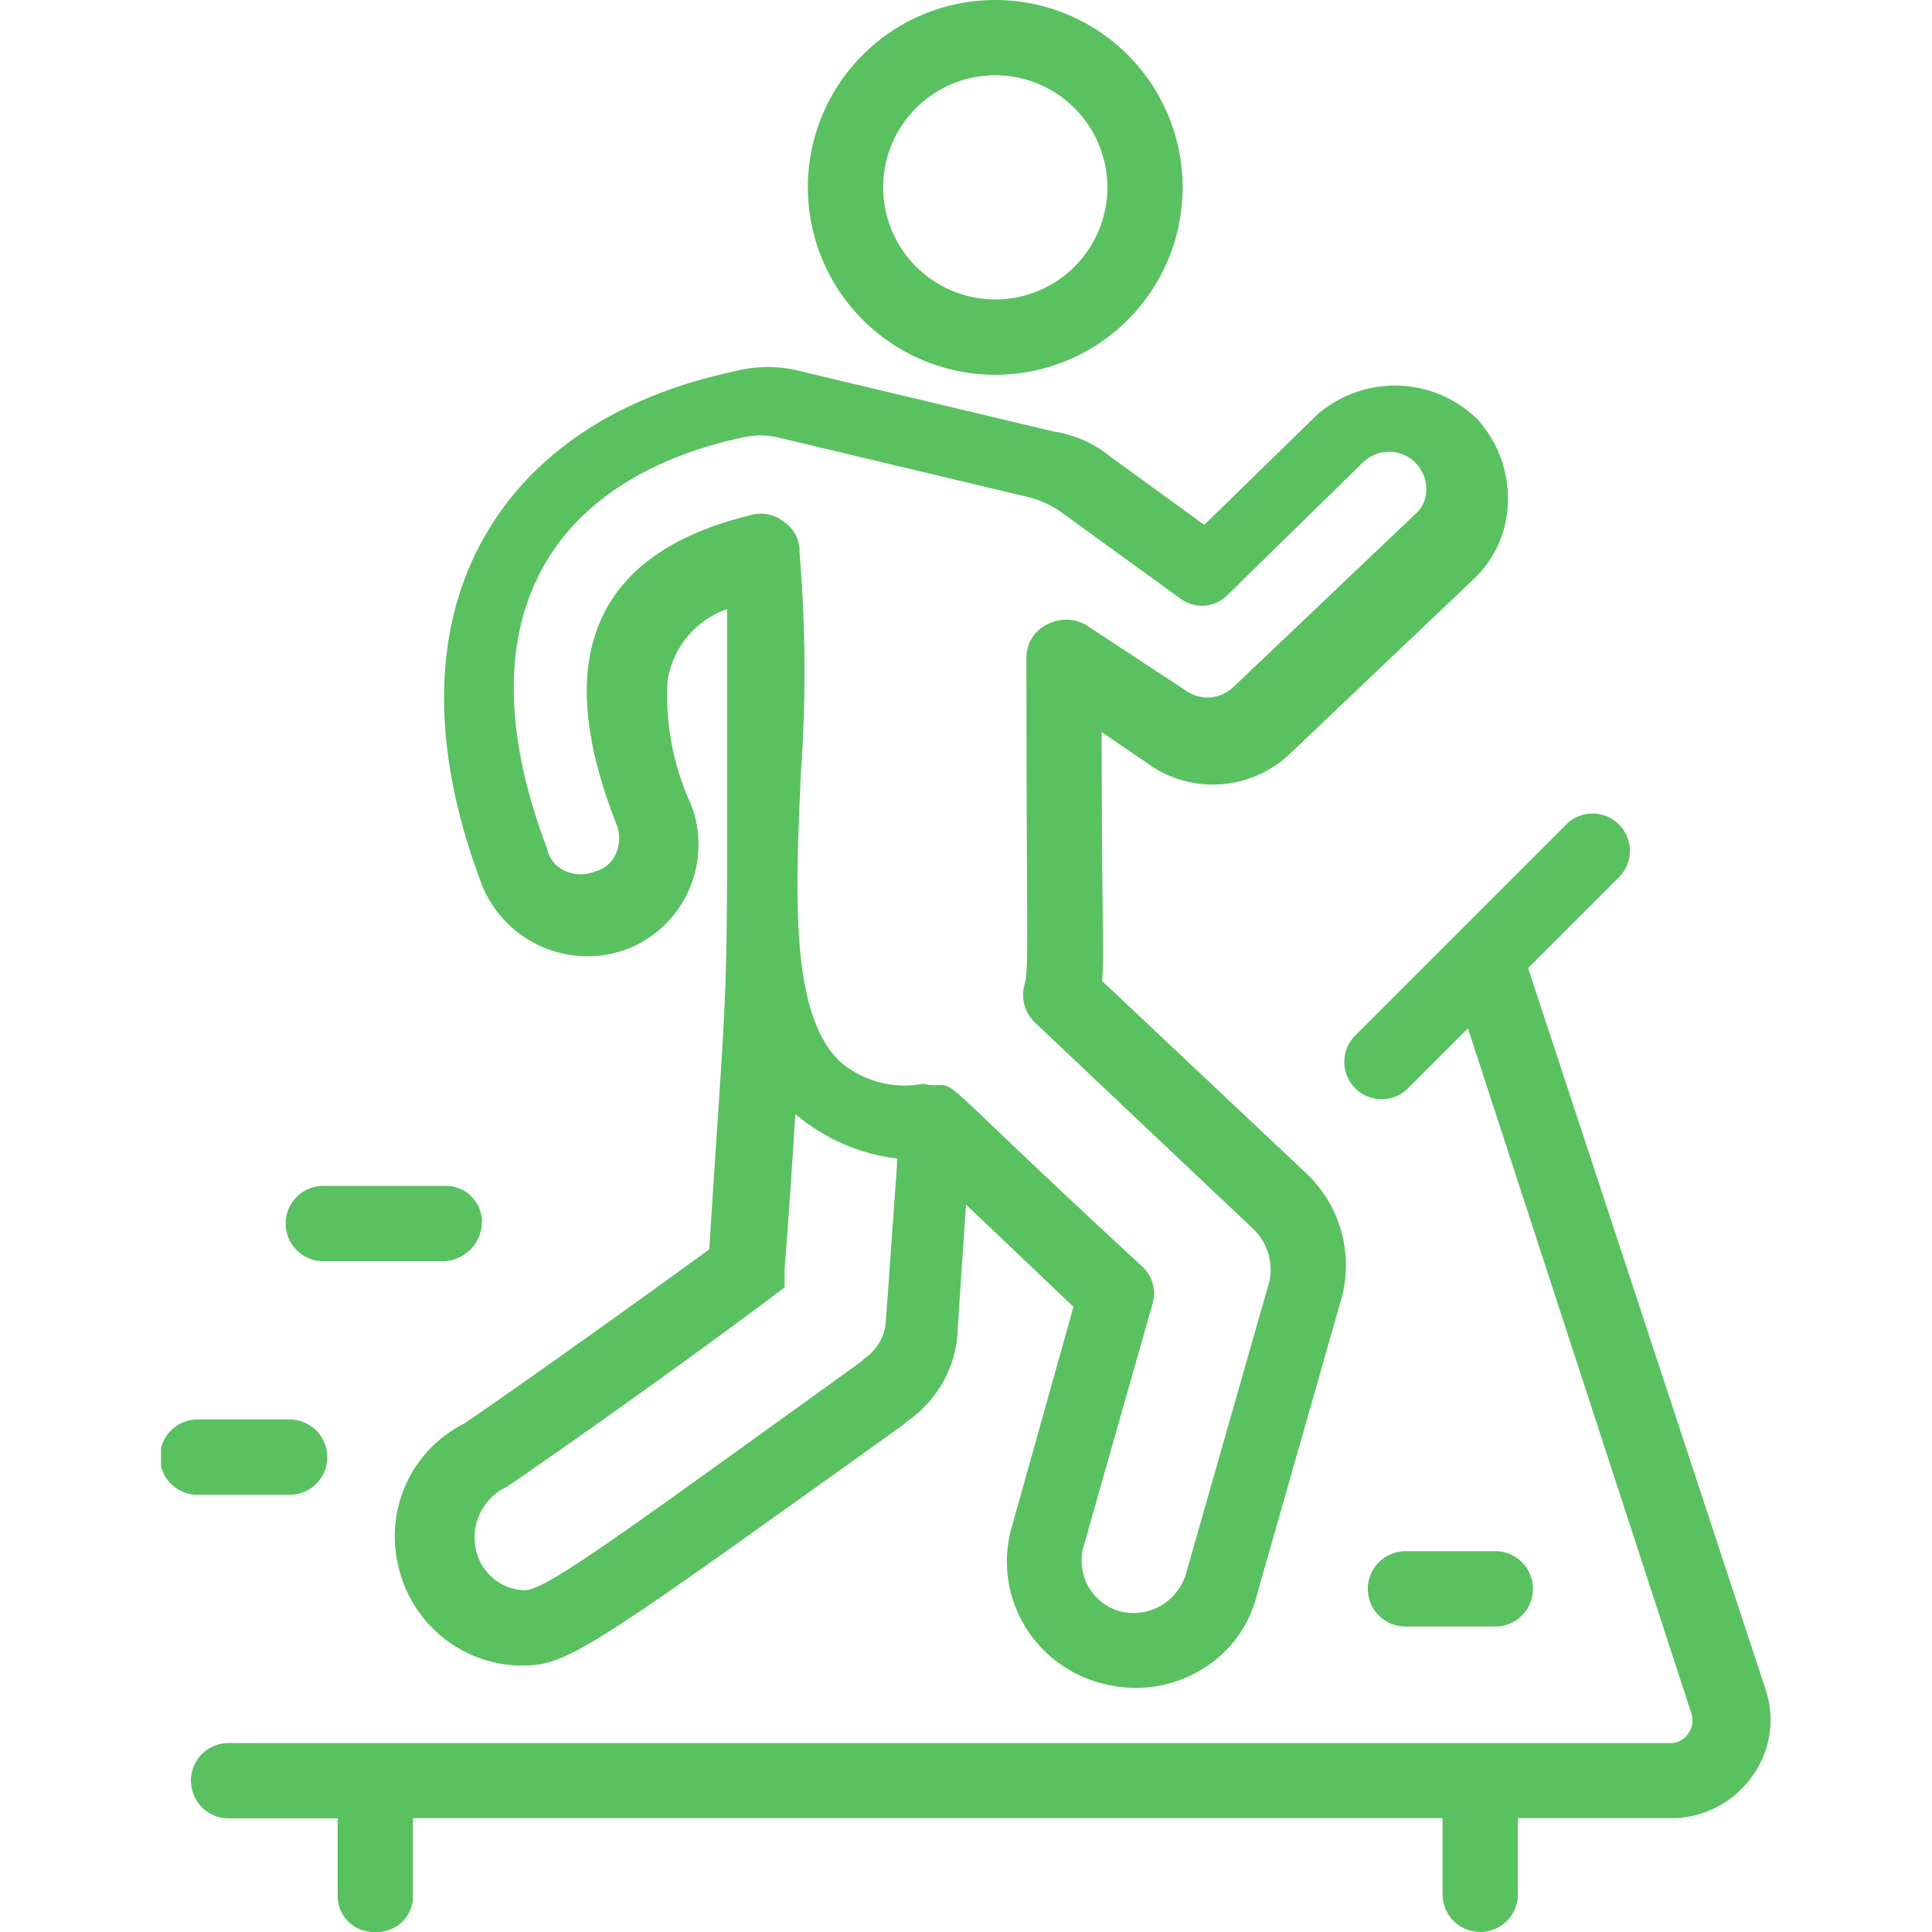 <svg xmlns="http://www.w3.org/2000/svg" xmlns:xlink="http://www.w3.org/1999/xlink" width="60" height="60" viewBox="0 0 60 60">
  <defs>
    <clipPath id="clip-path">
      <rect id="Rectangle_23856" data-name="Rectangle 23856" width="49.988" height="60" fill="#5ac161"/>
    </clipPath>
  </defs>
  <g id="icon" transform="translate(2177 -5484.5)">
    <rect id="bg" width="60" height="60" transform="translate(-2177 5484.5)" fill="#fff" opacity="0"/>
    <g id="icon-2" data-name="icon" transform="translate(-2172 5484.5)">
      <g id="Group_13199" data-name="Group 13199" clip-path="url(#clip-path)">
        <path id="Path_57145" data-name="Path 57145" d="M49.851,52.524,42.457,30.065l2.779-2.779A1.16,1.16,0,1,0,43.6,25.645l-6.51,6.51A1.16,1.16,0,0,0,38.726,33.8l1.862-1.862,6.948,21.3a.686.686,0,0,1-.115.609.631.631,0,0,1-.5.284H2.1a1.17,1.17,0,0,0,0,2.34H5.487V58.83A1.119,1.119,0,0,0,6.657,60a1.119,1.119,0,0,0,1.17-1.17V56.466H39.8V58.83a1.17,1.17,0,0,0,2.34,0V56.466h4.782A3.076,3.076,0,0,0,49.389,55.2a2.969,2.969,0,0,0,.462-2.673" fill="#5ac161"/>
        <path id="Path_57146" data-name="Path 57146" d="M14.463,29.48a3.482,3.482,0,0,0,2-4.493,8.066,8.066,0,0,1-.731-3.834,2.8,2.8,0,0,1,1.848-2.235c0,1.641,0,3.029,0,4.218.007,7.12.007,7.12-.307,11.872-.067,1.011-.148,2.237-.247,3.793-3.937,2.862-6.971,4.981-7.607,5.407a3.916,3.916,0,0,0-2.066,4.351,3.971,3.971,0,0,0,3.661,3.164h.293c1.293,0,2.291-.713,10.059-6.266l1.7-1.219.109-.1a3.619,3.619,0,0,0,1.573-2.966L25,37.409l3.337,3.175-1.914,6.834a3.874,3.874,0,0,0,.348,2.986,3.941,3.941,0,0,0,2.424,1.869,4.131,4.131,0,0,0,1.08.146,3.929,3.929,0,0,0,2.014-.554A3.741,3.741,0,0,0,34.043,49.5l2.6-9.114a3.92,3.92,0,0,0-1.089-3.96l-6.329-5.962c.038-.364.032-.887.019-2.169-.012-1.144-.03-2.843-.031-5.562l1.386.948a3.469,3.469,0,0,0,4.491-.3l5.671-5.392A3.384,3.384,0,0,0,41.83,15.53,3.671,3.671,0,0,0,40.864,13a3.669,3.669,0,0,0-4.986-.095L32.4,16.3l-2.9-2.106A3.682,3.682,0,0,0,27.72,13.4l-7.791-1.855a4.078,4.078,0,0,0-2.17,0c-3.649.78-6.346,2.605-7.8,5.277C8.4,19.68,8.4,23.368,9.969,27.487a3.53,3.53,0,0,0,4.494,1.993M27.568,19.37a1.133,1.133,0,0,0-.691,1.051c0,3.234.01,5.394.017,6.823.014,2.9.012,2.981-.1,3.434a1.176,1.176,0,0,0,.345,1.077l6.784,6.413a1.749,1.749,0,0,1,.5,1.624l-2.6,9.111a1.7,1.7,0,0,1-2.032,1.14,1.627,1.627,0,0,1-1.135-2.028l2.141-7.541a1.133,1.133,0,0,0-.348-1.164c-2.39-2.208-3.789-3.544-4.626-4.342-1.191-1.137-1.329-1.269-1.589-1.269-.034,0-.07,0-.111,0a1.246,1.246,0,0,1-.39-.032l-.037-.008-.037,0a3.073,3.073,0,0,1-2.56-.68c-1.556-1.469-1.4-5.108-1.227-8.96a44.577,44.577,0,0,0-.042-6.877,1.075,1.075,0,0,0-.459-.916A1.133,1.133,0,0,0,18.309,16c-2.251.544-3.772,1.548-4.521,2.986-.859,1.648-.74,3.817.363,6.629a1.171,1.171,0,0,1-.051.955.957.957,0,0,1-.619.495l-.026.009a1.171,1.171,0,0,1-.955-.052.957.957,0,0,1-.5-.619L12,26.381c-1.337-3.521-1.391-6.454-.161-8.718,1.1-2.027,3.252-3.437,6.226-4.077a2.425,2.425,0,0,1,1.095,0l7.81,1.86a3.168,3.168,0,0,1,.94.426l3.717,2.695a1.115,1.115,0,0,0,1.52-.114L37.33,14.36a1.155,1.155,0,0,1,1.961.893.955.955,0,0,1-.331.706l-5.689,5.409a1.159,1.159,0,0,1-1.447.075L28.83,19.477a1.234,1.234,0,0,0-1.262-.107M21.852,42.182l-.1.1-2.291,1.65c-5.481,3.949-7.549,5.439-8.146,5.454A1.587,1.587,0,0,1,9.777,48.1a1.729,1.729,0,0,1,.9-1.894L10.7,46.2c.809-.54,4.812-3.33,8.2-5.867l.467-.351V39.4c.114-1.415.193-2.639.258-3.624.028-.431.053-.822.078-1.175a6.012,6.012,0,0,0,3.168,1.38l-.355,4.973v.017a1.53,1.53,0,0,1-.654,1.208" fill="#5ac161"/>
        <path id="Path_57147" data-name="Path 57147" d="M25.908,11.64a5.82,5.82,0,1,0-5.82-5.82,5.827,5.827,0,0,0,5.82,5.82m-3.48-5.82a3.481,3.481,0,1,1,3.48,3.48,3.484,3.484,0,0,1-3.48-3.48" fill="#5ac161"/>
        <path id="Path_57148" data-name="Path 57148" d="M5.076,39.168H8.8A1.233,1.233,0,0,0,9.966,38,1.118,1.118,0,0,0,8.8,36.829H5.076a1.17,1.17,0,1,0,0,2.339" fill="#5ac161"/>
        <path id="Path_57149" data-name="Path 57149" d="M3.96,46.422a1.17,1.17,0,1,0,0-2.339H1.17a1.17,1.17,0,1,0,0,2.339Z" fill="#5ac161"/>
        <path id="Path_57150" data-name="Path 57150" d="M41.439,50.514a1.17,1.17,0,1,0,0-2.34h-2.79a1.17,1.17,0,0,0,0,2.34Z" fill="#5ac161"/>
      </g>
    </g>
  </g>
</svg>
